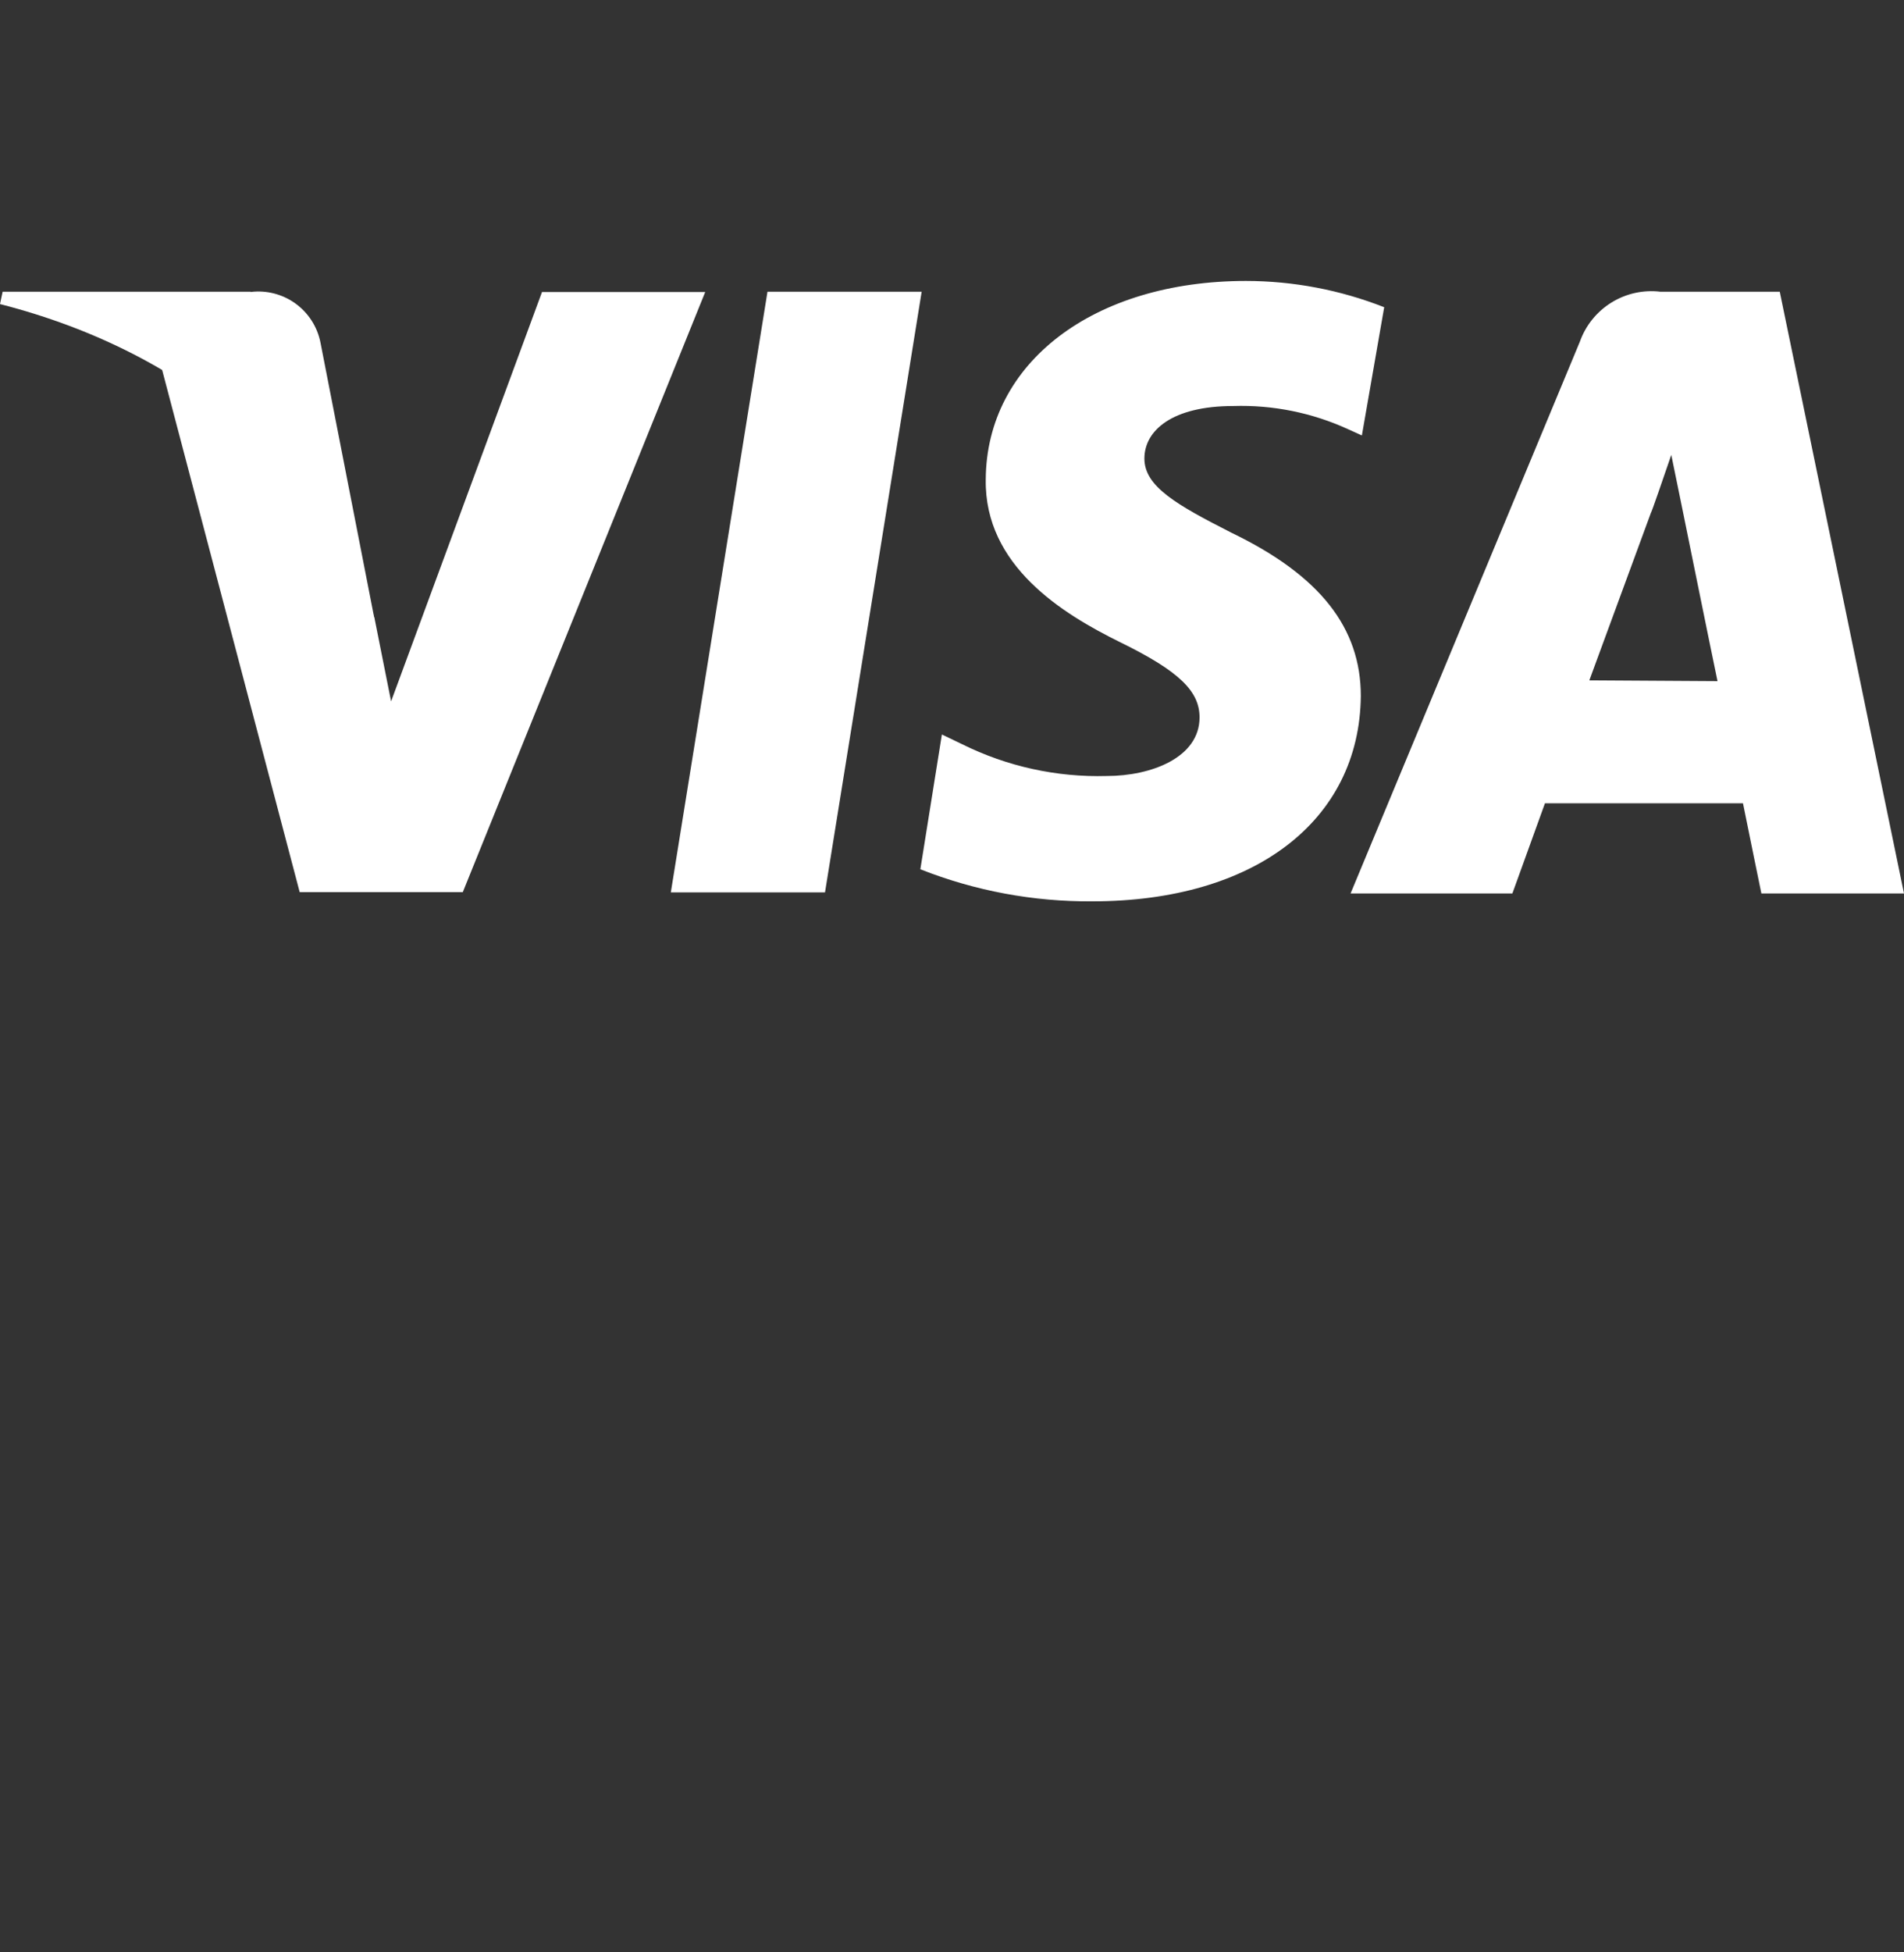 <svg width="400" height="410" viewBox="0 0 400 410" fill="none" xmlns="http://www.w3.org/2000/svg">
<rect x="0" y="0" width="400" height="410" fill="#333333" stroke="none"/>
<g clip-path="url(#clip0)">
<path d="M173.32 187.404H140.929L161.236 61.262H193.626L173.32 187.404ZM290.798 64.518C281.553 60.883 271.708 59.011 261.773 59C229.769 59 207.2 76.161 207.09 100.716C206.814 118.815 223.203 128.913 235.453 134.928C247.703 140.942 252.007 145.136 252.007 150.654C252.007 159.097 241.854 162.959 232.528 162.959C222 163.256 211.559 160.963 202.124 156.282L197.875 154.241L193.35 182.548C204.854 187.093 217.125 189.378 229.493 189.28C263.484 189.28 285.611 172.395 285.887 146.184C285.887 131.838 277.334 120.857 258.683 111.862C247.316 106.069 240.419 102.206 240.419 96.302C240.419 90.397 246.268 85.266 259.07 85.266C267.375 85.002 275.628 86.664 283.183 90.121L286.108 91.446L290.798 64.518ZM333.894 142.874L346.861 107.614C346.861 107.889 349.51 100.219 351.11 95.529L353.372 106.565C353.372 106.565 359.497 136.749 360.822 143.039L333.894 142.874ZM373.899 61.262H348.848C345.253 60.827 341.618 61.628 338.539 63.534C335.46 65.439 333.121 68.335 331.907 71.747L283.735 187.625H317.726L324.568 168.698H366.174C367.057 173.112 370.037 187.625 370.037 187.625H399.999L373.899 61.262ZM113.891 61.262L82.162 147.288L78.686 129.851C70.81 107.291 54.845 88.455 33.88 76.989L62.96 187.349H97.227L148.158 61.318H113.891V61.262Z" fill="white"/>
<path d="M52.642 61.262H0.552L0 63.855C40.668 74.284 67.596 99.502 78.687 130.072L67.32 71.912C66.662 68.619 64.784 65.697 62.062 63.732C59.339 61.767 55.974 60.904 52.642 61.317V61.262Z" fill="white"/>
</g>
<defs>
<clipPath id="clip0">
<rect width="400" height="130.28" fill="white" transform="translate(0 59)"/>
</clipPath>
</defs>
</svg>
